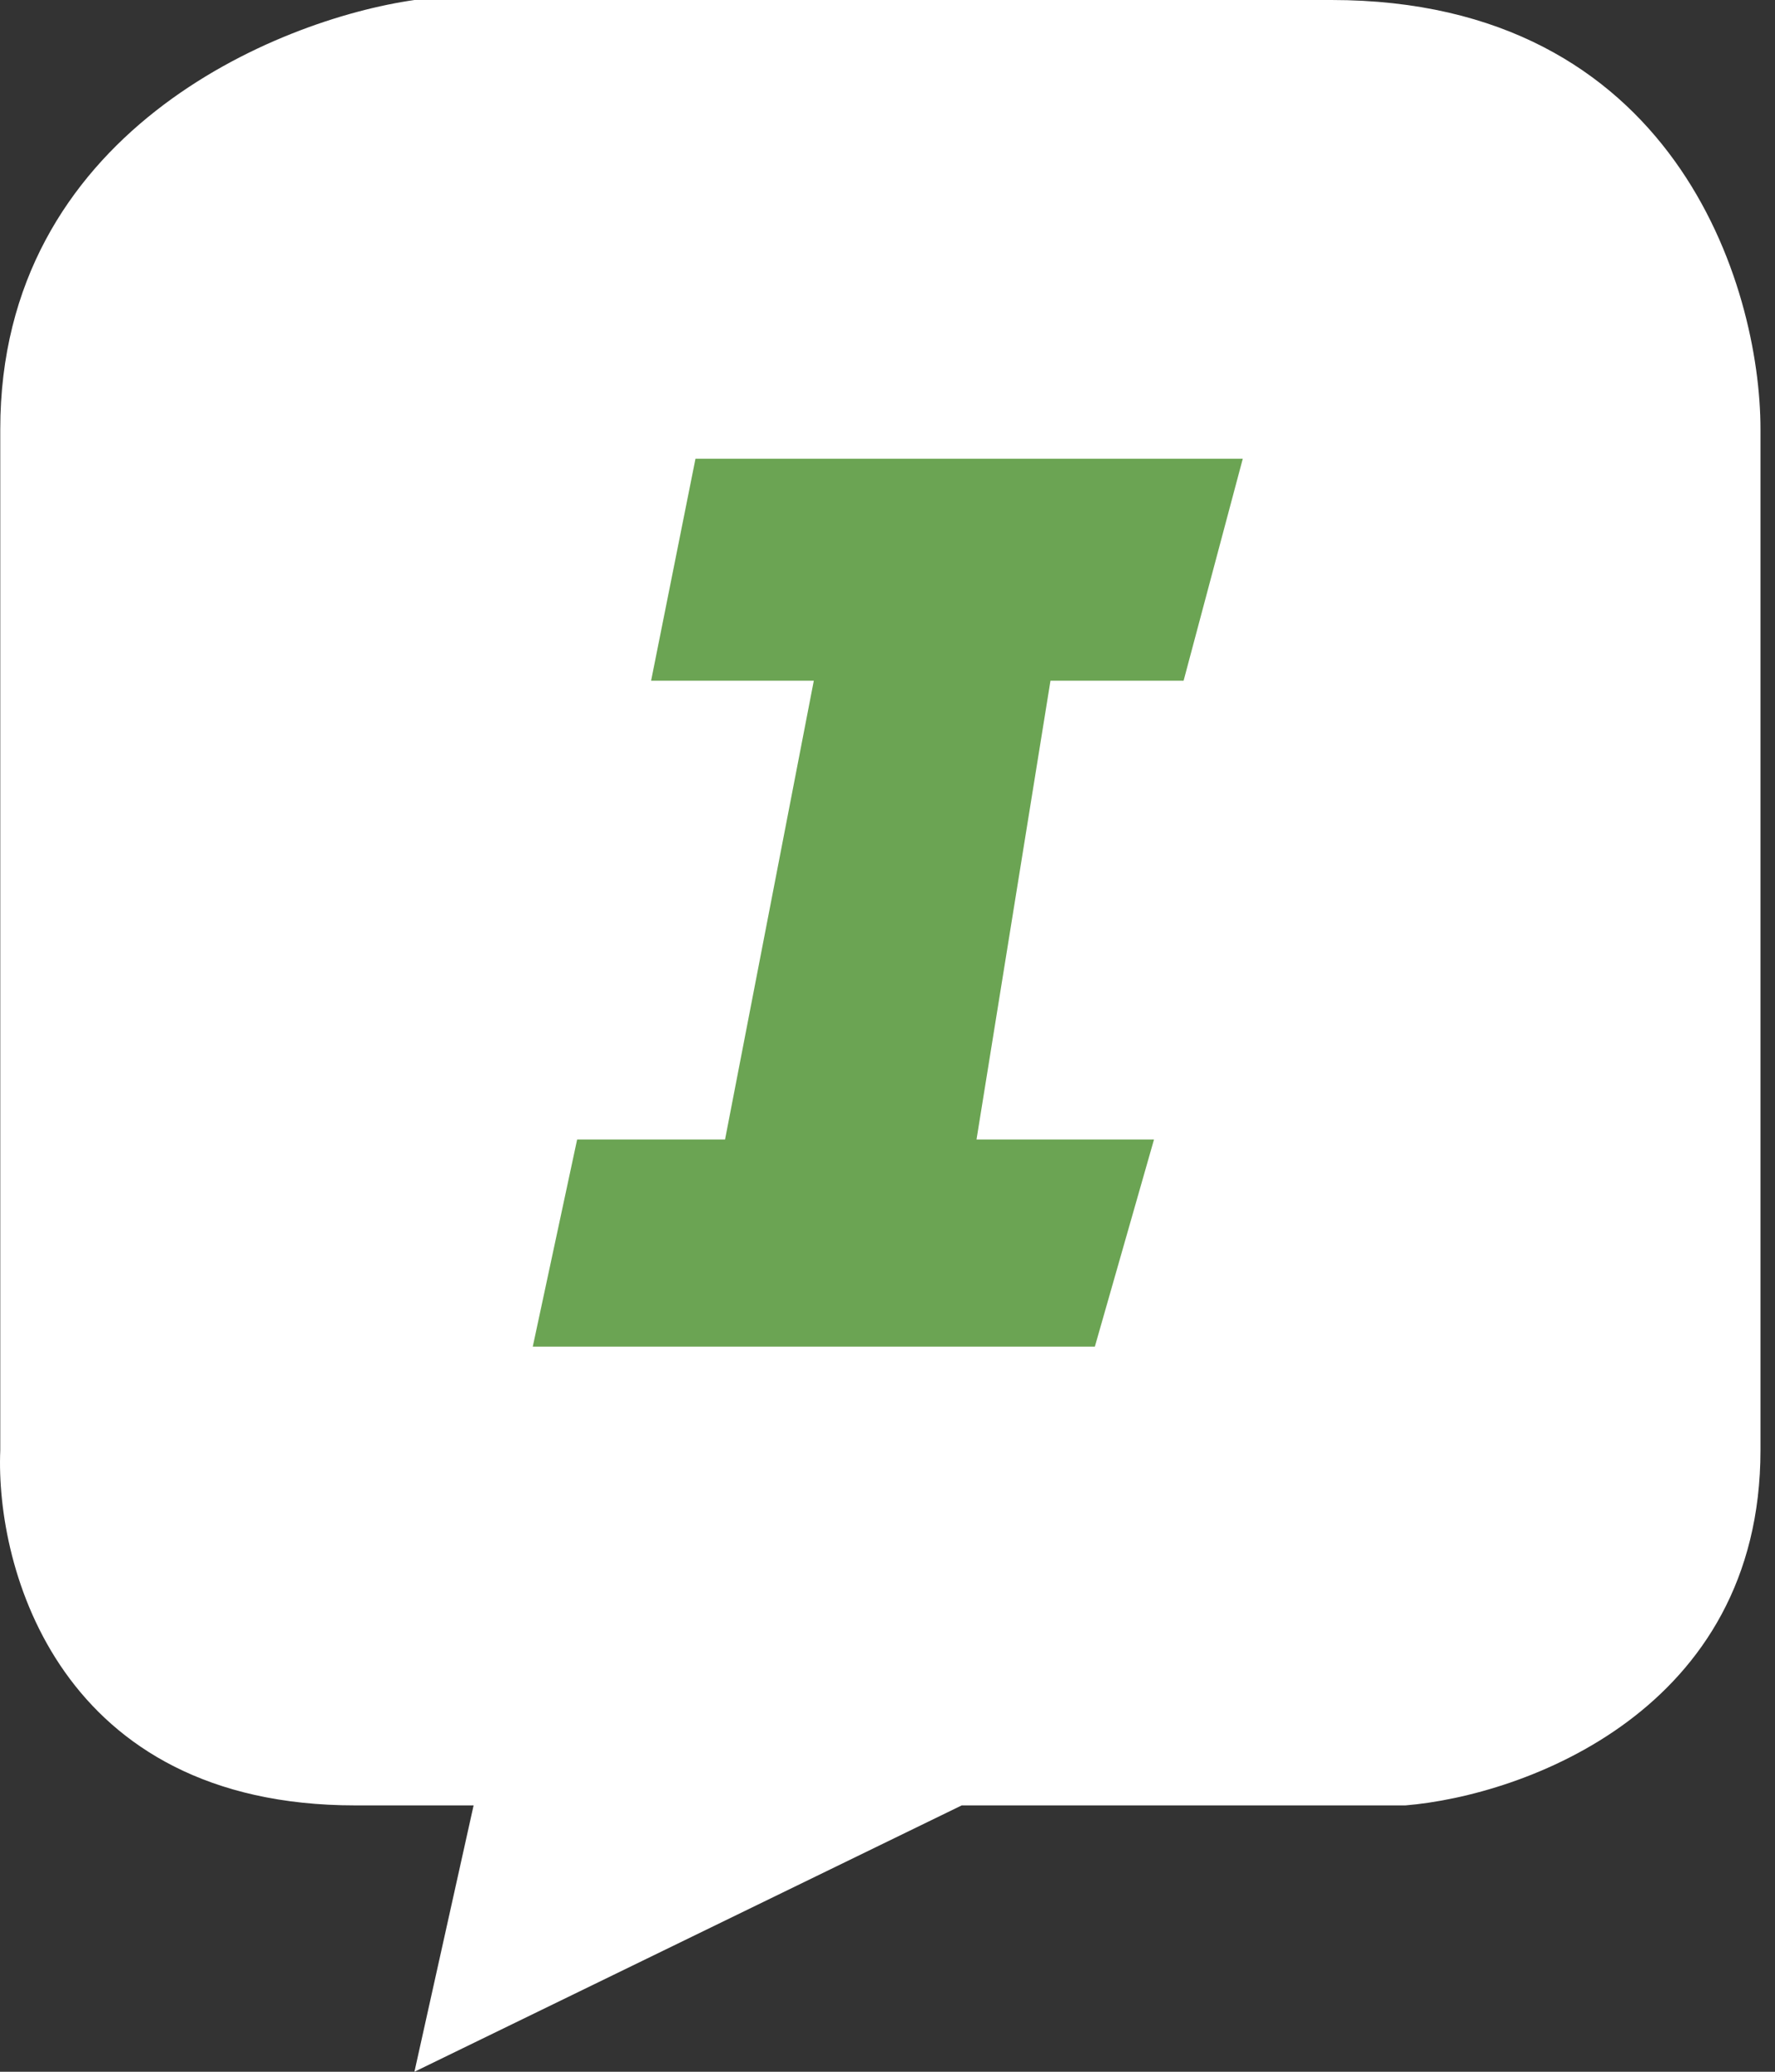 <svg width="60" height="70" viewBox="0 0 60 70" fill="none" xmlns="http://www.w3.org/2000/svg">
<rect x="0" y="0" width="60" height="70" fill="#333333" stroke="none"/>
<g clip-path="url(#clip0_142_35)">
<path d="M0.009 14.5C0.009 4.5 9.342 0.667 14.009 0H45.009C56.609 0 59.509 9.667 59.509 14.5V49C59.509 57.8 51.509 60.667 47.509 61H32.509L14.009 70L16.009 61H12.009C2.009 61 -0.158 53 0.009 49V14.5Z" fill="white"/>
<path d="M22.009 23L23.509 15.5H42.009L40.009 23H35.509L33.009 38.5H39.009L37.009 45.5H18.009L19.509 38.5H24.509L27.509 23H22.009Z" fill="#6BA453"/>
</g>
<defs>
<clipPath id="clip0_142_35">
<rect width="60" height="70" fill="white"/>
</clipPath>
</defs>
</svg>
